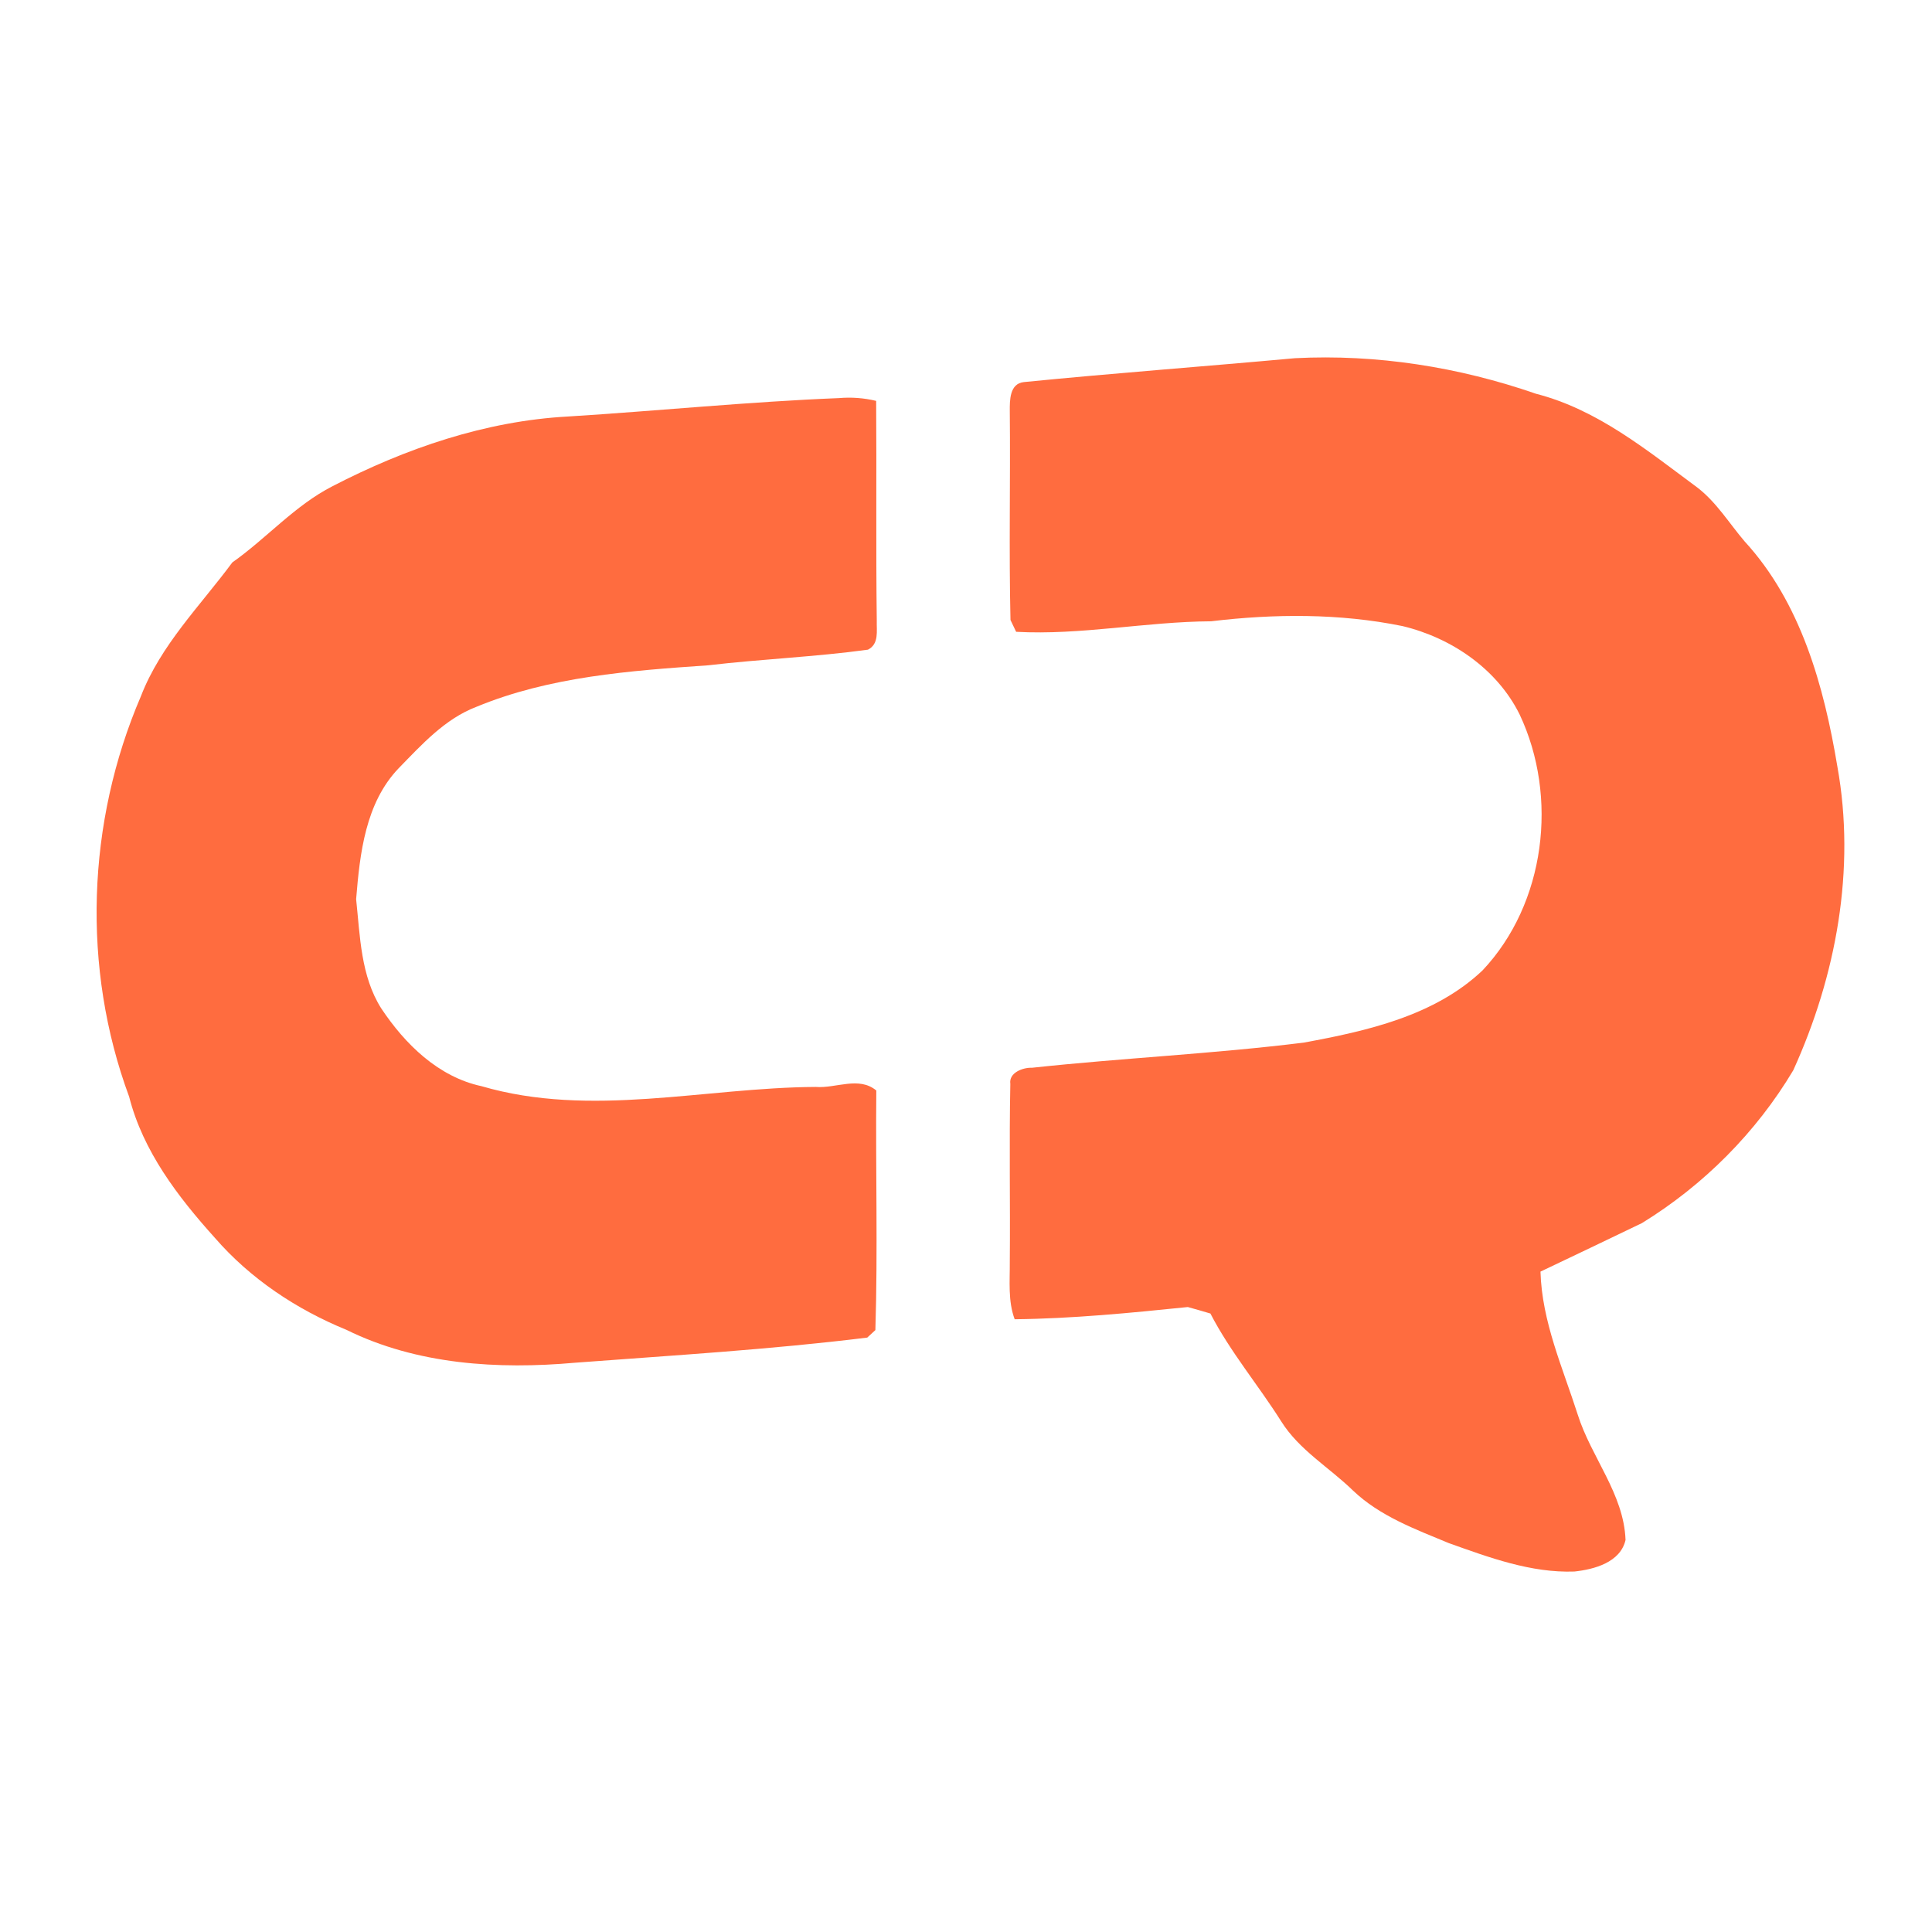 <svg width="200" height="200" viewBox="0 0 200 200" fill="none" xmlns="http://www.w3.org/2000/svg">
<path d="M105.99 39.553C115.333 38.625 124.7 37.936 134.059 37.08C142.513 36.647 151.024 37.992 159.005 40.762C165.386 42.395 170.534 46.647 175.714 50.473C177.691 51.995 178.996 54.156 180.597 56.038C186.434 62.386 188.819 71.049 190.204 79.351C192.126 89.99 190.076 101.023 185.641 110.79C181.806 117.227 176.354 122.695 169.966 126.618C166.475 128.299 162.976 129.972 159.47 131.637C159.614 136.809 161.776 141.597 163.329 146.448C164.722 150.859 168.1 154.646 168.276 159.418C167.74 161.739 165.042 162.46 162.984 162.684C158.477 162.844 154.146 161.227 149.967 159.738C146.5 158.297 142.842 156.952 140.072 154.31C137.606 151.908 134.499 150.115 132.634 147.145C130.256 143.374 127.358 139.955 125.301 135.976C124.524 135.744 123.747 135.52 122.963 135.304C117.031 135.912 111.026 136.505 105.038 136.569C104.333 134.671 104.549 132.63 104.533 130.653C104.589 124.504 104.461 118.355 104.589 112.207C104.413 111.038 105.902 110.494 106.831 110.534C116.19 109.525 125.605 109.093 134.956 107.932C141.489 106.731 148.502 105.17 153.473 100.454C159.998 93.529 161.335 82.497 157.316 73.971C154.979 69.239 150.239 66.021 145.187 64.812C138.686 63.483 131.905 63.531 125.365 64.316C118.624 64.356 111.899 65.773 105.19 65.404C105.046 65.092 104.757 64.484 104.605 64.18C104.437 56.974 104.605 49.769 104.533 42.564C104.525 41.451 104.509 39.705 105.99 39.553Z" fill="#FF6C3F"/>
<path d="M58.803 43.116C68.154 42.532 77.473 41.587 86.84 41.211C88.137 41.099 89.434 41.195 90.699 41.499C90.755 49.081 90.667 56.662 90.763 64.244C90.731 65.317 91.019 66.662 89.85 67.254C84.366 68.007 78.826 68.223 73.326 68.871C65.224 69.432 56.906 70.032 49.317 73.17C46.05 74.419 43.664 77.077 41.279 79.519C37.828 83.114 37.252 88.341 36.867 93.081C37.276 96.908 37.34 101.031 39.469 104.393C41.927 108.084 45.362 111.471 49.837 112.439C61.181 115.754 72.91 112.583 84.439 112.519C86.536 112.688 88.898 111.383 90.715 112.888C90.635 121.15 90.875 129.436 90.619 137.69C90.411 137.882 89.987 138.266 89.778 138.467C79.739 139.707 69.627 140.308 59.54 141.068C51.558 141.781 43.168 141.269 35.867 137.666C30.695 135.552 25.915 132.374 22.241 128.139C18.414 123.888 14.803 119.172 13.37 113.536C8.438 100.206 8.983 85.107 14.587 72.074C16.628 66.774 20.727 62.715 24.05 58.223C27.605 55.718 30.519 52.323 34.426 50.33C41.991 46.415 50.245 43.581 58.803 43.116Z" fill="#FF6C3F"/>
</svg>
